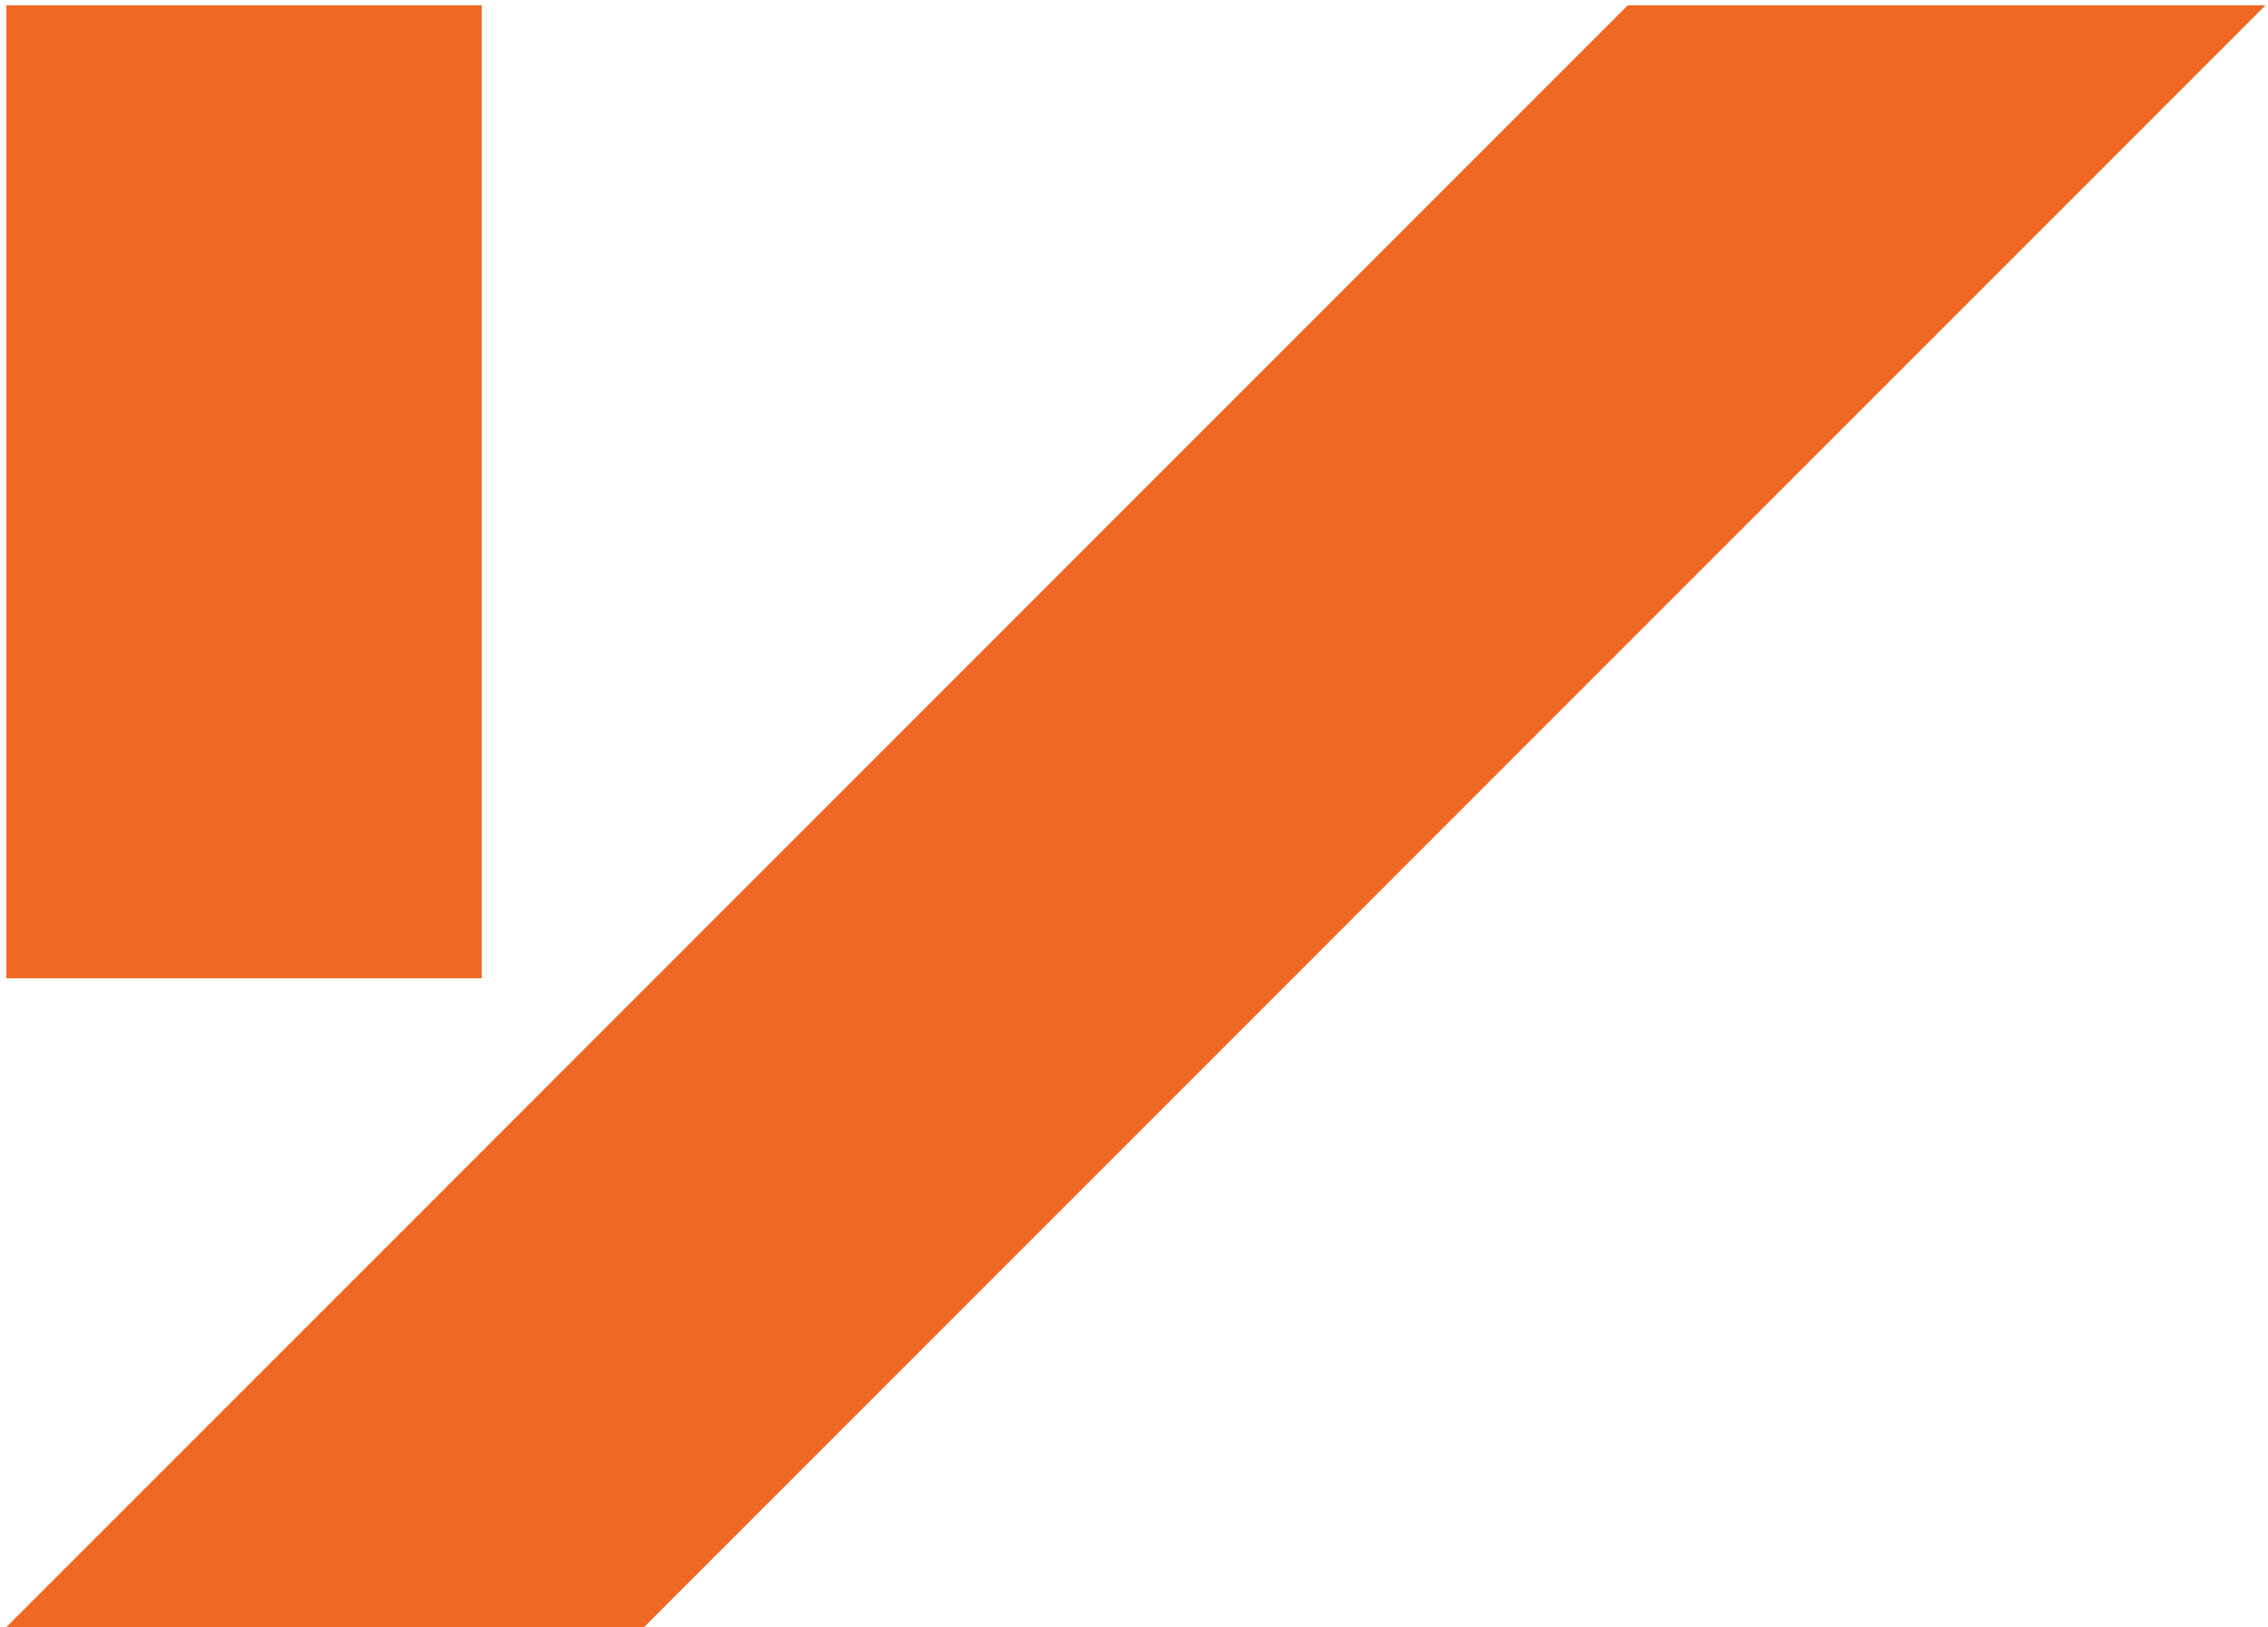 <svg width="92" height="66" viewBox="0 0 92 66" fill="none" xmlns="http://www.w3.org/2000/svg">
<path d="M19.54 0.214H0.259V39.674H19.54V0.214Z" fill="#F06924"/>
<path d="M91.9 0.214H66.029L0.259 65.984H26.13L91.9 0.214Z" fill="#F06924"/>
</svg>
